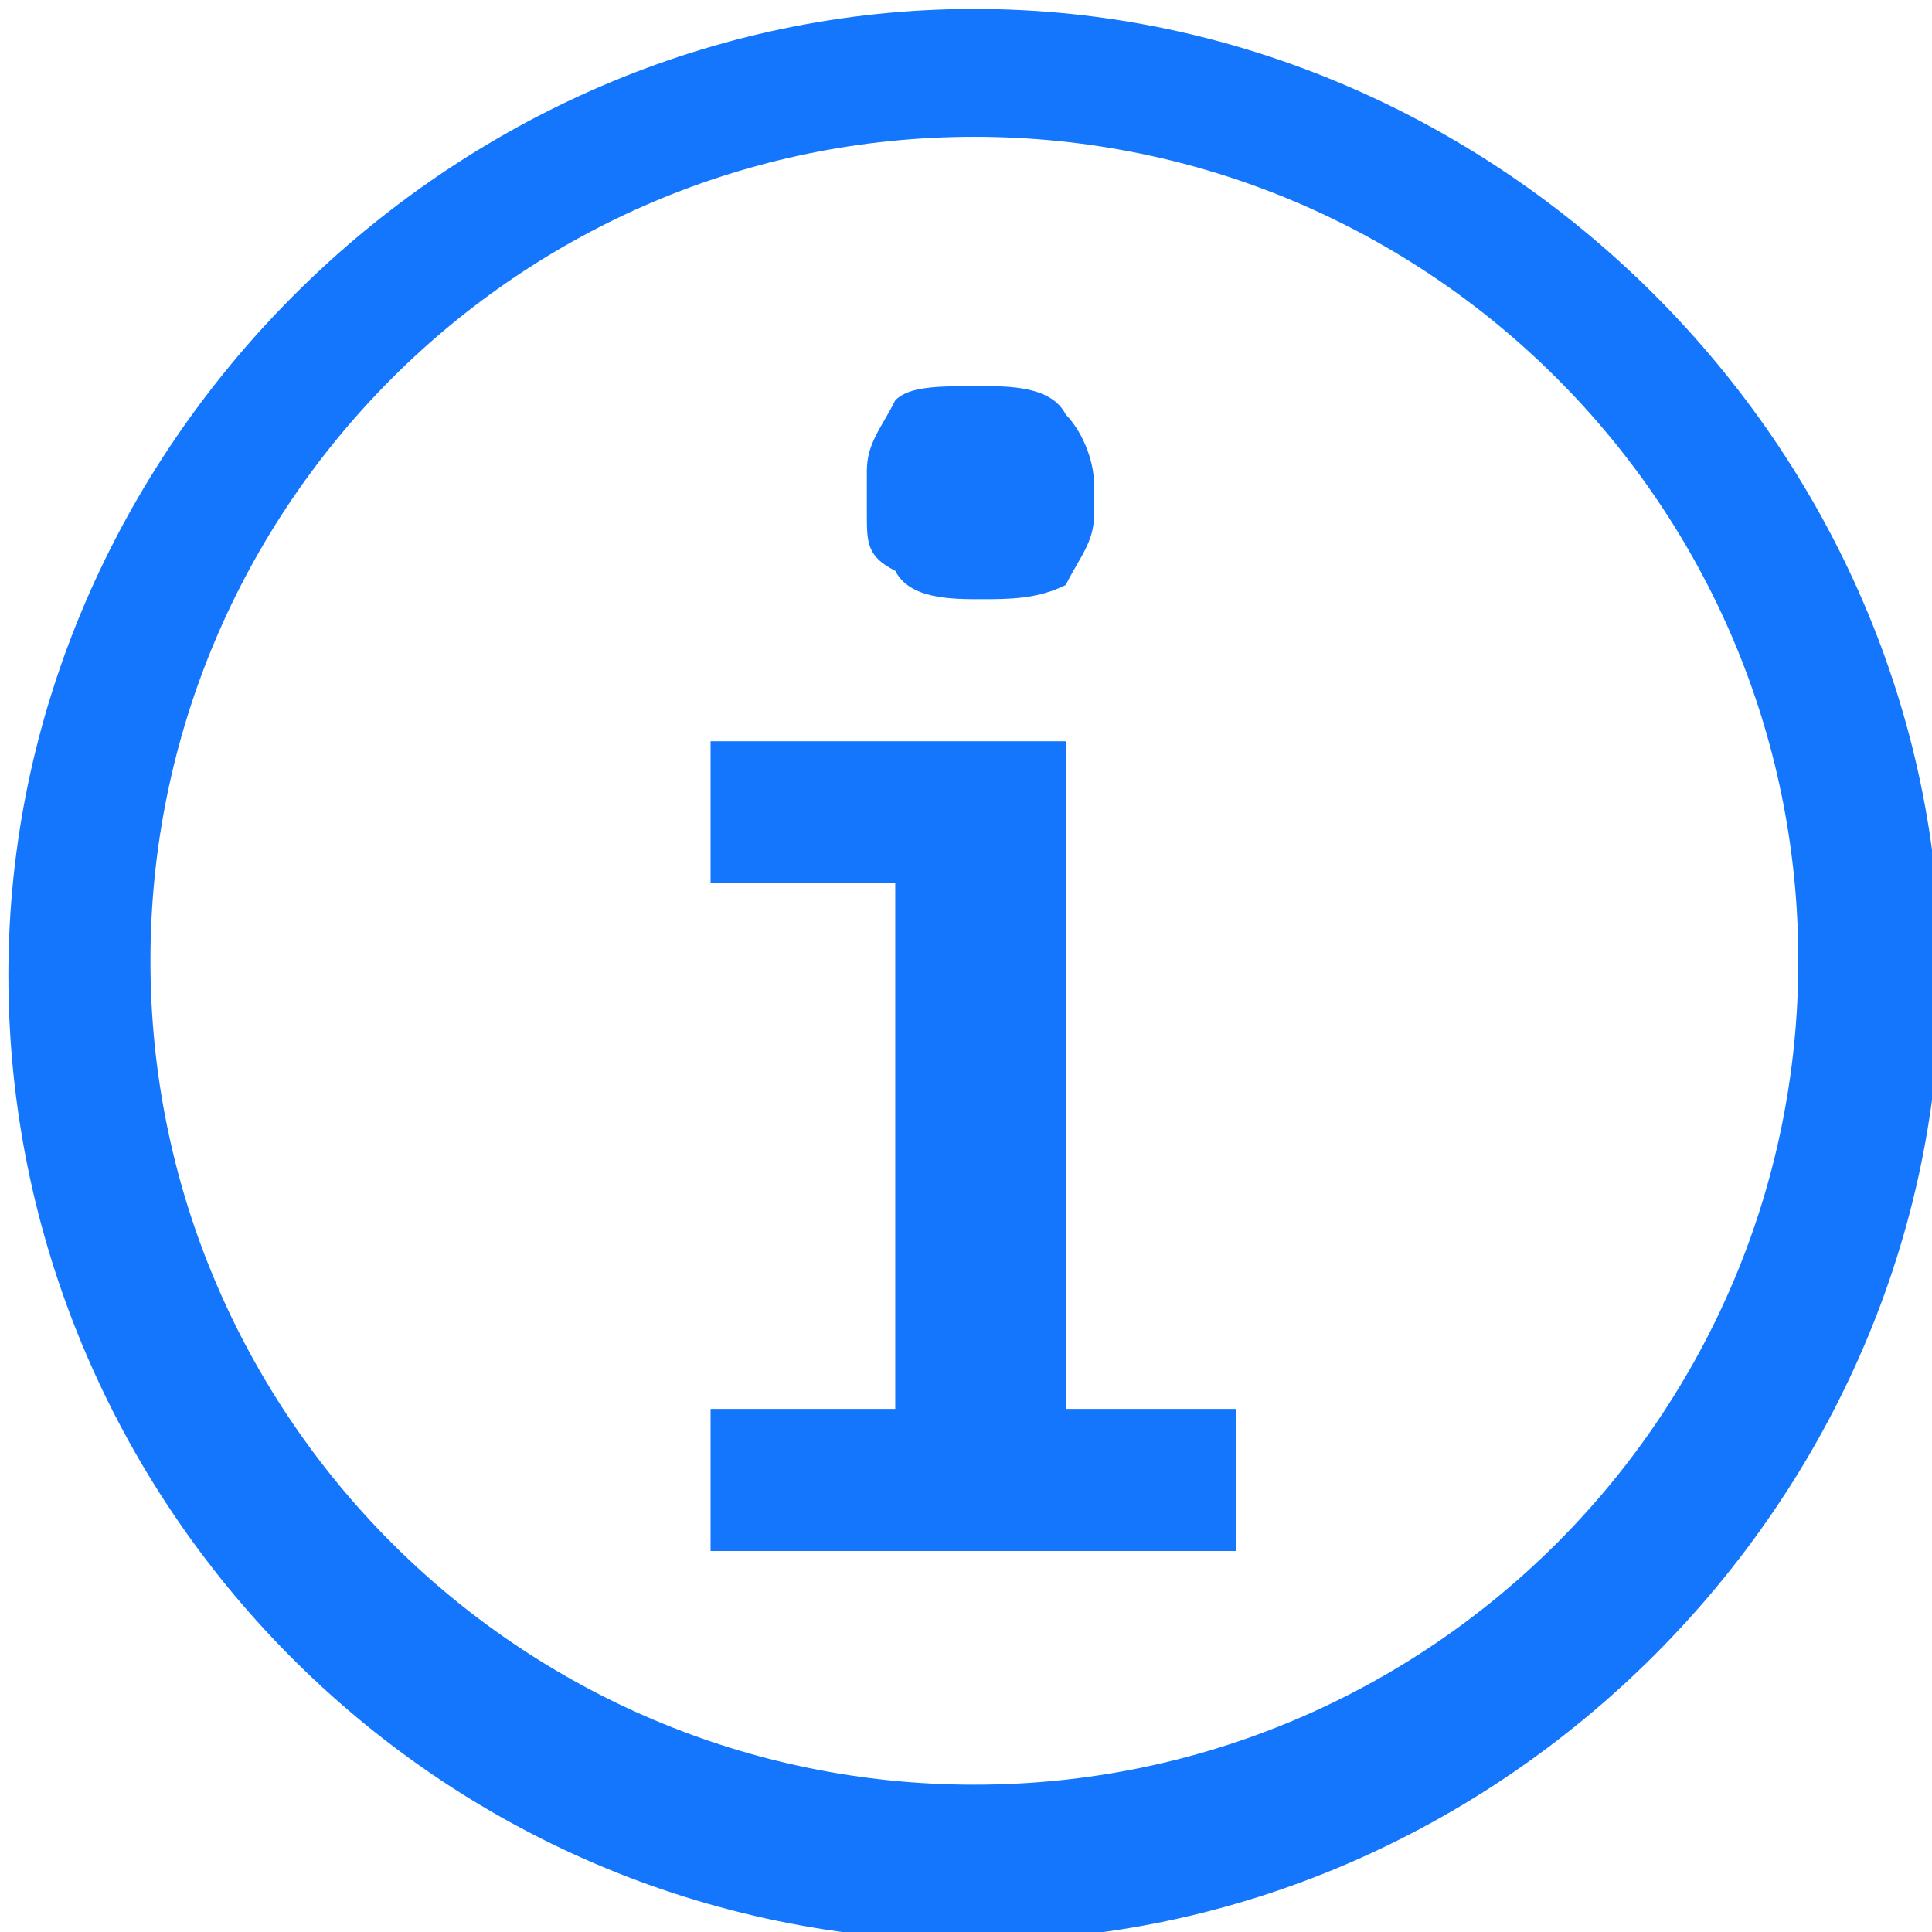 <?xml version="1.0" encoding="utf-8"?>
<!-- Generator: Adobe Illustrator 24.2.3, SVG Export Plug-In . SVG Version: 6.00 Build 0)  -->
<svg version="1.1" id="Layer_1" xmlns="http://www.w3.org/2000/svg" xmlns:xlink="http://www.w3.org/1999/xlink" x="0px" y="0px"
	 viewBox="0 0 13.6 13.6" style="enable-background:new 0 0 13.6 13.6;" xml:space="preserve">
<style type="text/css">
	.st0{fill:#1476FC;}
</style>
<g id="Group_6382" transform="translate(-348.467 -142.367)">
	<g id="Group_5203" transform="translate(815.626 -402.07)">
		<g id="Group_5202" transform="translate(-462.157 547.155)">
			<g id="Path_884">
				<path class="st0" d="M0,7.2h1.3V3.5H0v-1h2.5v4.7h1.2v1H0L0,7.2z M1.9,1.5c-0.2,0-0.5,0-0.6-0.2C1.1,1.2,1.1,1.1,1.1,0.9V0.6
					c0-0.2,0.1-0.3,0.2-0.5C1.4,0,1.6,0,1.9,0c0.2,0,0.5,0,0.6,0.2c0.1,0.1,0.2,0.3,0.2,0.5v0.2c0,0.2-0.1,0.3-0.2,0.5
					C2.3,1.5,2.1,1.5,1.9,1.5L1.9,1.5z"/>
			</g>
		</g>
		<g id="Ellipse_5">
			<path class="st0" d="M-460.3,558.1c-3.8,0-6.8-3.1-6.8-6.8s3.1-6.8,6.8-6.8s6.8,3.1,6.8,6.8S-456.6,558.1-460.3,558.1z
				 M-460.3,545.4c-3.2,0-5.8,2.6-5.8,5.8c0,3.2,2.6,5.8,5.8,5.8c3.2,0,5.8-2.6,5.8-5.8C-454.5,548-457.1,545.4-460.3,545.4z"/>
		</g>
	</g>
</g>
</svg>
